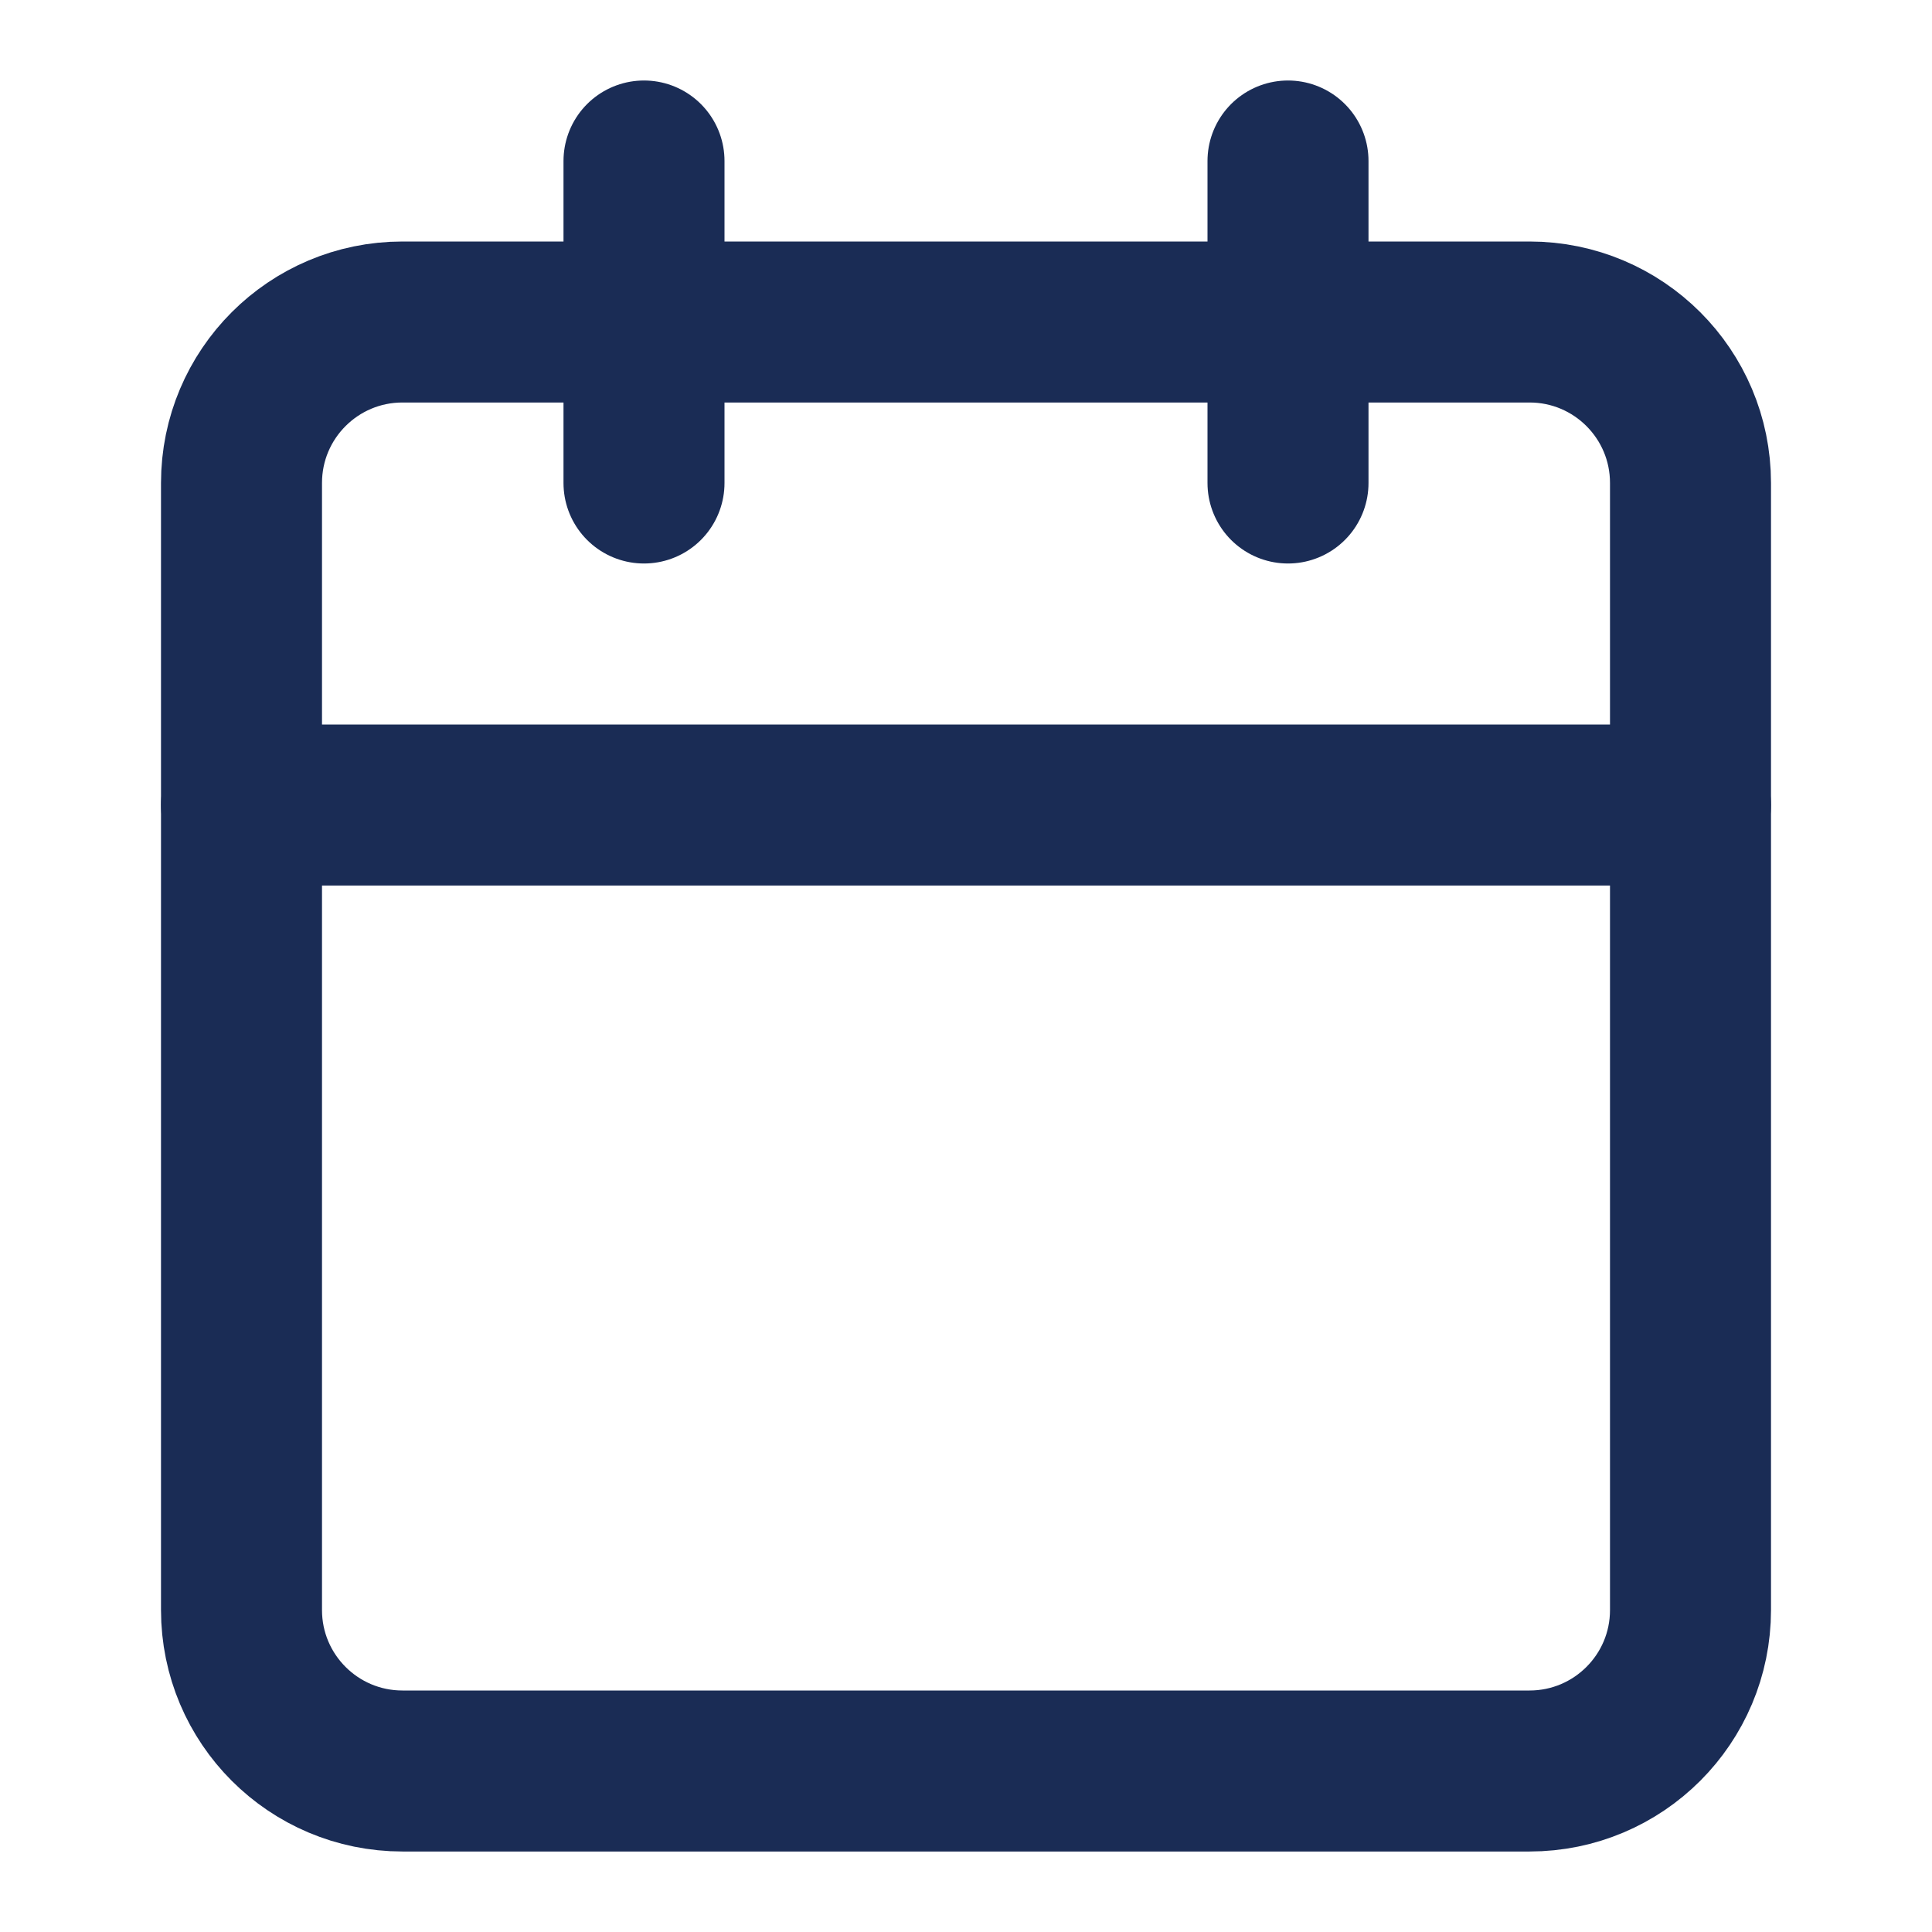 <svg width="24" height="24" viewBox="0 0 24 24" fill="none" xmlns="http://www.w3.org/2000/svg">
<path d="M19 4H5C3.895 4 3 4.895 3 6V20C3 21.105 3.895 22 5 22H19C20.105 22 21 21.105 21 20V6C21 4.895 20.105 4 19 4Z" stroke="#1A2C55" stroke-width="2" stroke-linecap="round" stroke-linejoin="round"/>
<path d="M16 2V6" stroke="#1A2C55" stroke-width="2" stroke-linecap="round" stroke-linejoin="round"/>
<path d="M8 2V6" stroke="#1A2C55" stroke-width="2" stroke-linecap="round" stroke-linejoin="round"/>
<path d="M3 10H21" stroke="#1A2C55" stroke-width="2" stroke-linecap="round" stroke-linejoin="round"/>
</svg>
